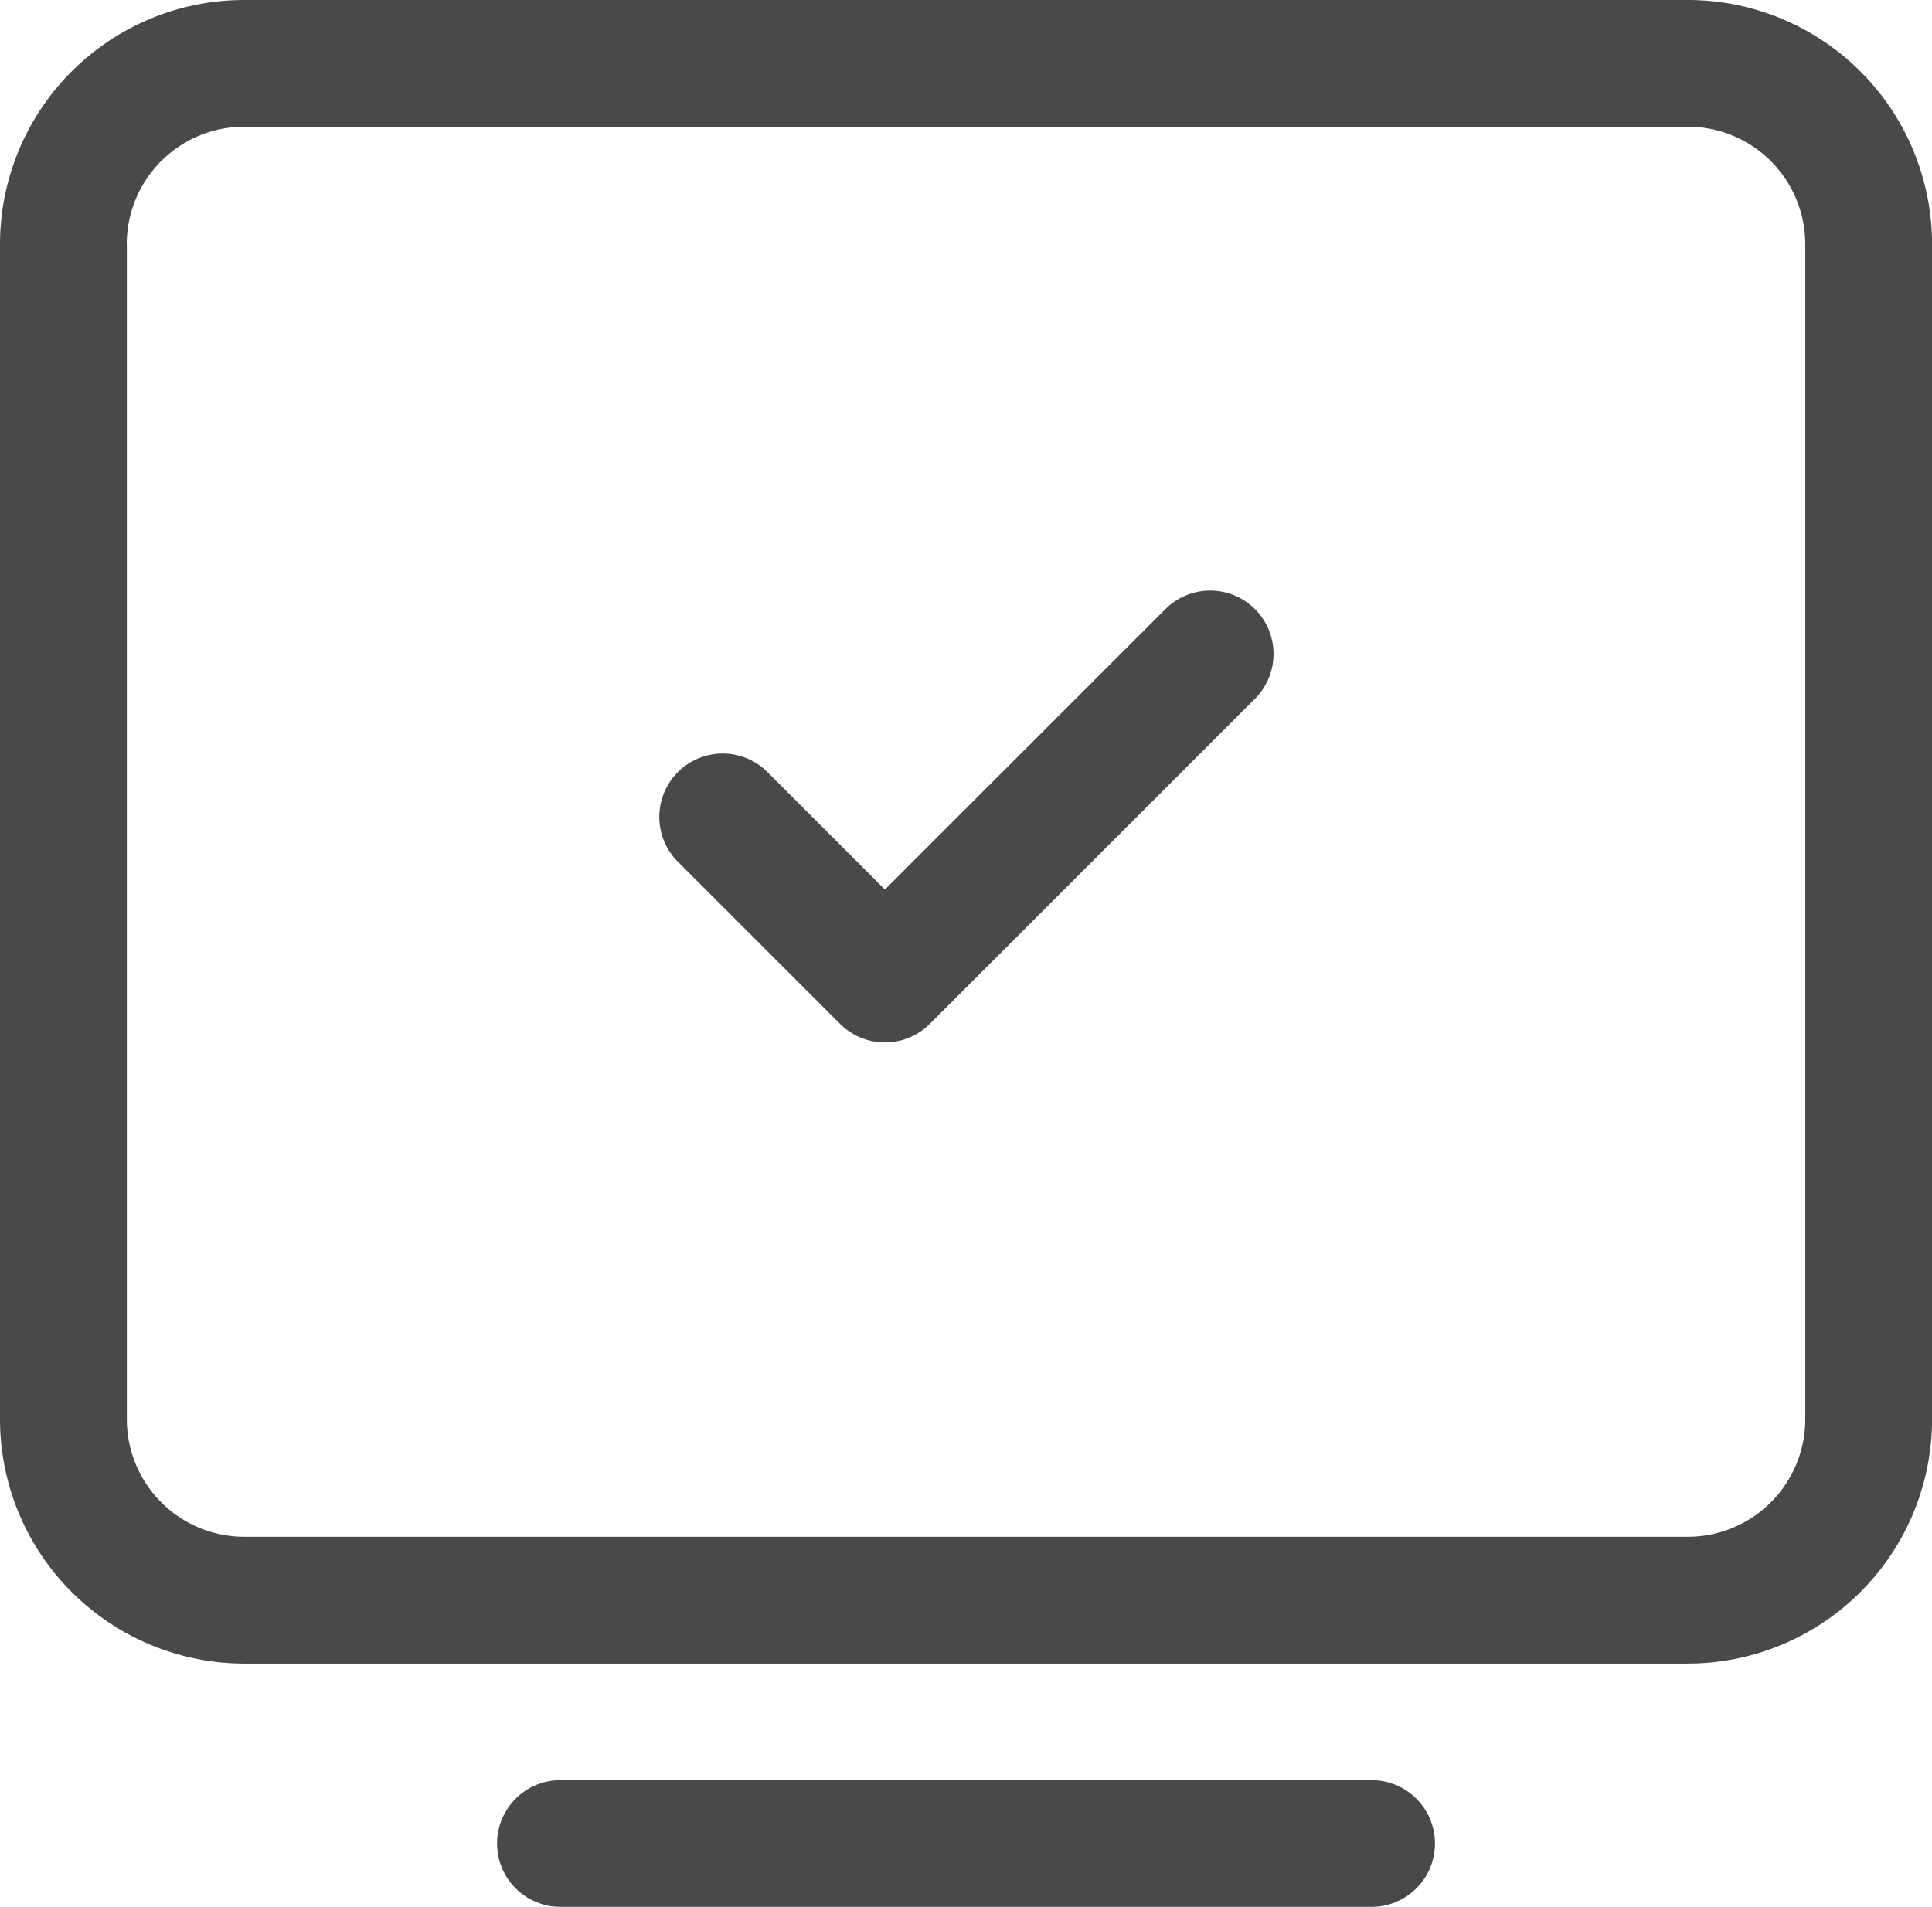 <svg xmlns="http://www.w3.org/2000/svg" width="38.109" height="37.618" viewBox="0 0 38.109 37.618">
  <path id="icon-benefit-confirmation" d="M11.055,37.618a1.25,1.25,0,0,1,0-2.5h16a1.25,1.25,0,0,1,0,2.5Zm-6.243-4.8A4.822,4.822,0,0,1,0,28V4.817A4.82,4.82,0,0,1,4.81,0H33.3A4.819,4.819,0,0,1,38.11,4.818V28a4.82,4.82,0,0,1-4.81,4.818Zm-2.31-28V28a2.317,2.317,0,0,0,2.312,2.317H33.3A2.318,2.318,0,0,0,35.609,28h0V4.817A2.317,2.317,0,0,0,33.3,2.5H4.812A2.317,2.317,0,0,0,2.5,4.816ZM16.571,20.2l-3.2-3.2a1.25,1.25,0,1,1,1.768-1.768l2.316,2.316,5.517-5.516h0A1.25,1.25,0,1,1,24.739,13.8l-6.4,6.4a1.253,1.253,0,0,1-1.768,0Z" fill="#4b4848"/>
</svg>
